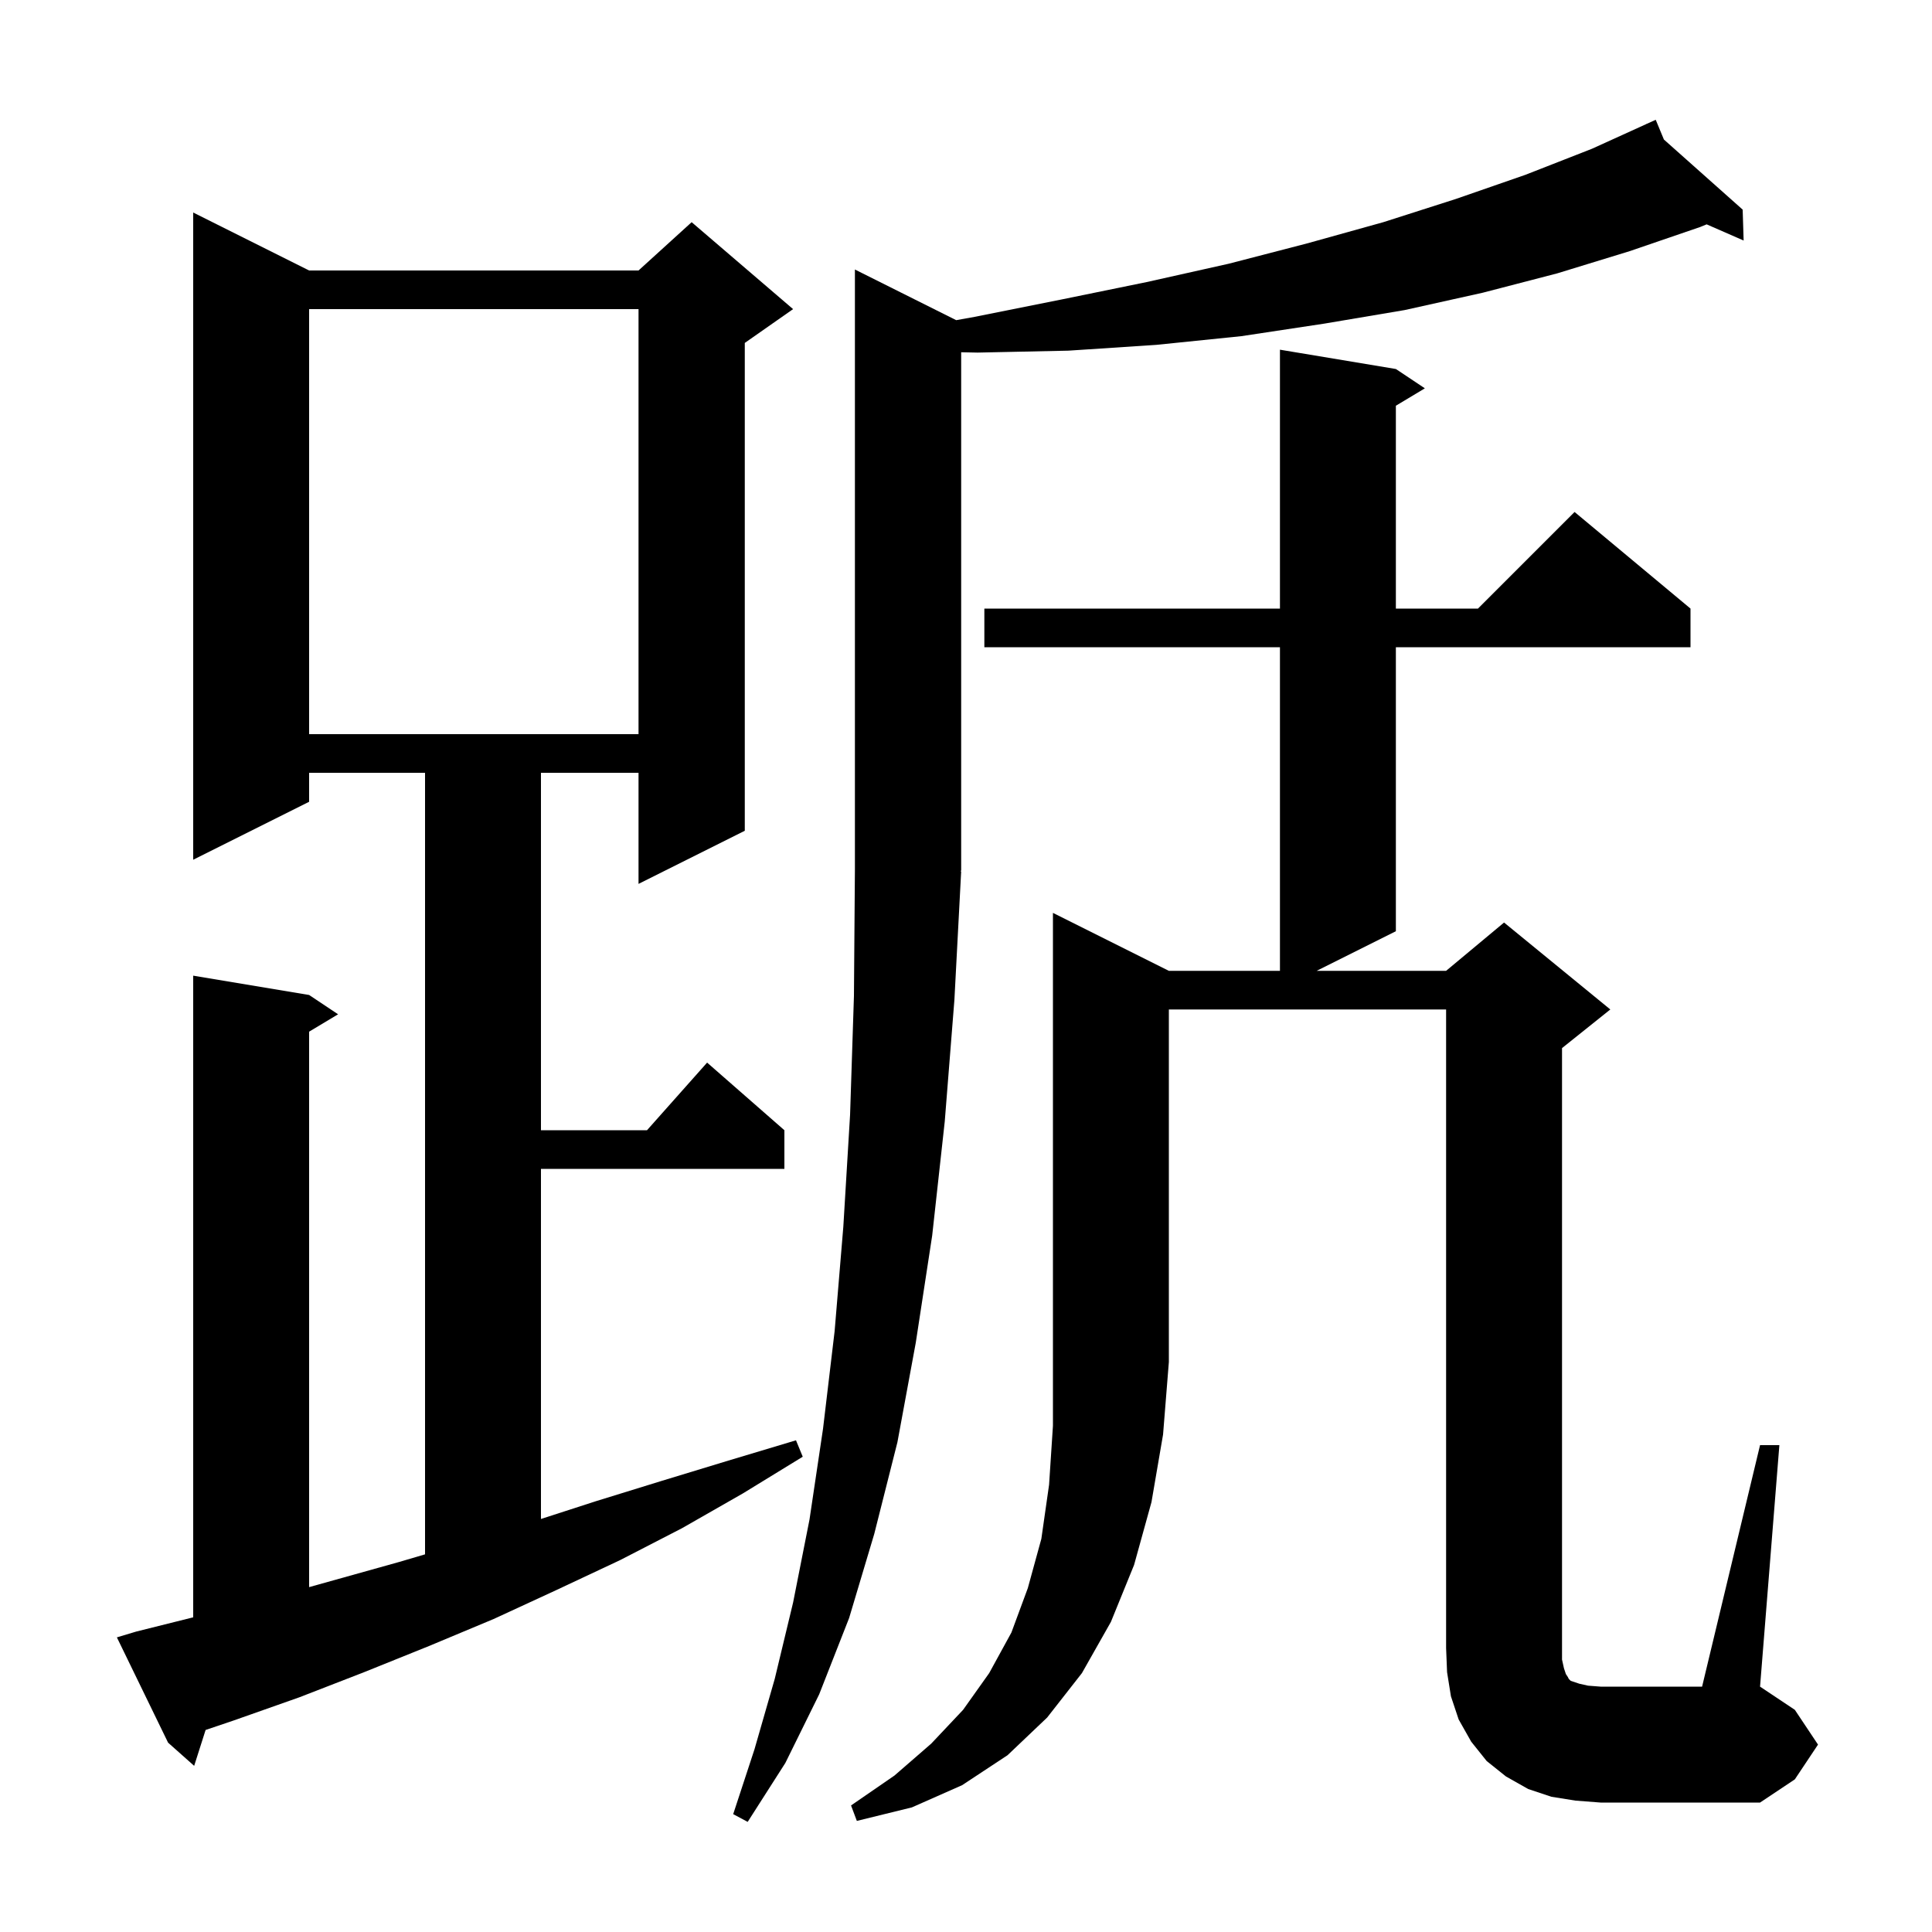 <svg xmlns="http://www.w3.org/2000/svg" xmlns:xlink="http://www.w3.org/1999/xlink" version="1.1" baseProfile="full" viewBox="0 0 200 200" width="200" height="200">
<g fill="black">
<path d="M 99.5 90.2 L 98.8 103.5 L 97.8 116.1 L 96.5 127.9 L 94.8 139.0 L 92.9 149.3 L 90.5 158.8 L 87.9 167.5 L 84.8 175.4 L 81.3 182.5 L 77.4 188.6 L 75.9 187.8 L 78.1 181.1 L 80.2 173.8 L 82.1 165.9 L 83.8 157.3 L 85.2 147.9 L 86.4 137.8 L 87.3 127.0 L 88.0 115.4 L 88.4 103.1 L 88.5 90.0 L 88.5 27.9 L 98.985 33.143 L 100.9 32.8 L 109.9 31.0 L 118.7 29.2 L 127.2 27.3 L 135.3 25.2 L 143.2 23.0 L 150.7 20.6 L 157.9 18.1 L 164.8 15.4 L 170.423 12.844 L 170.4 12.8 L 170.441 12.836 L 171.4 12.4 L 172.247 14.444 L 180.4 21.7 L 180.5 24.9 L 176.672 23.225 L 176.0 23.5 L 168.7 26.0 L 161.2 28.3 L 153.5 30.3 L 145.4 32.1 L 137.1 33.5 L 128.5 34.8 L 119.7 35.7 L 110.6 36.3 L 101.2 36.5 L 99.5 36.465 L 99.5 90.1 L 99.434 90.199 Z M 121.0 100.5 L 132.5 100.5 L 132.5 67.0 L 101.9 67.0 L 101.9 63.0 L 132.5 63.0 L 132.5 36.2 L 144.5 38.2 L 147.5 40.2 L 144.5 42.0 L 144.5 63.0 L 153.0 63.0 L 163.0 53.0 L 175.0 63.0 L 175.0 67.0 L 144.5 67.0 L 144.5 96.4 L 136.3 100.5 L 149.7 100.5 L 155.7 95.5 L 166.7 104.5 L 161.7 108.5 L 161.7 171.8 L 161.9 172.7 L 162.1 173.3 L 162.3 173.6 L 162.4 173.8 L 162.6 174.0 L 163.5 174.3 L 164.4 174.5 L 165.7 174.6 L 176.2 174.6 L 182.2 149.6 L 184.2 149.6 L 182.2 174.6 L 185.8 177.0 L 188.2 180.6 L 185.8 184.2 L 182.2 186.6 L 165.7 186.6 L 163.1 186.4 L 160.6 186.0 L 158.2 185.2 L 155.9 183.9 L 153.9 182.3 L 152.3 180.3 L 151.0 178.0 L 150.2 175.6 L 149.8 173.1 L 149.7 170.6 L 149.7 104.5 L 121.0 104.5 L 121.0 141.0 L 120.4 148.5 L 119.2 155.5 L 117.4 162.0 L 115.0 167.9 L 112.0 173.2 L 108.4 177.8 L 104.3 181.7 L 99.6 184.8 L 94.4 187.1 L 88.7 188.5 L 88.1 186.9 L 92.6 183.8 L 96.4 180.5 L 99.7 177.0 L 102.4 173.2 L 104.7 169.0 L 106.4 164.4 L 107.8 159.3 L 108.6 153.7 L 109.0 147.6 L 109.0 94.5 Z M 14.1 168.9 L 20.0 167.425 L 20.0 101.0 L 32.0 103.0 L 35.0 105.0 L 32.0 106.8 L 32.0 164.299 L 41.3 161.7 L 44.0 160.906 L 44.0 80.0 L 32.0 80.0 L 32.0 83.0 L 20.0 89.0 L 20.0 22.0 L 32.0 28.0 L 66.1 28.0 L 71.6 23.0 L 82.1 32.0 L 77.1 35.5 L 77.1 86.0 L 66.1 91.5 L 66.1 80.0 L 56.0 80.0 L 56.0 117.0 L 66.978 117.0 L 73.2 110.0 L 81.2 117.0 L 81.2 121.0 L 56.0 121.0 L 56.0 157.244 L 61.7 155.4 L 68.5 153.3 L 75.4 151.2 L 82.4 149.1 L 83.1 150.8 L 76.9 154.6 L 70.6 158.2 L 64.2 161.5 L 57.6 164.6 L 51.1 167.6 L 44.4 170.4 L 37.7 173.1 L 31.0 175.7 L 24.2 178.1 L 21.284 179.086 L 20.1 182.8 L 17.4 180.4 L 12.1 169.5 Z M 32.0 32.0 L 32.0 76.0 L 66.1 76.0 L 66.1 32.0 Z " />
</g>
</svg>
